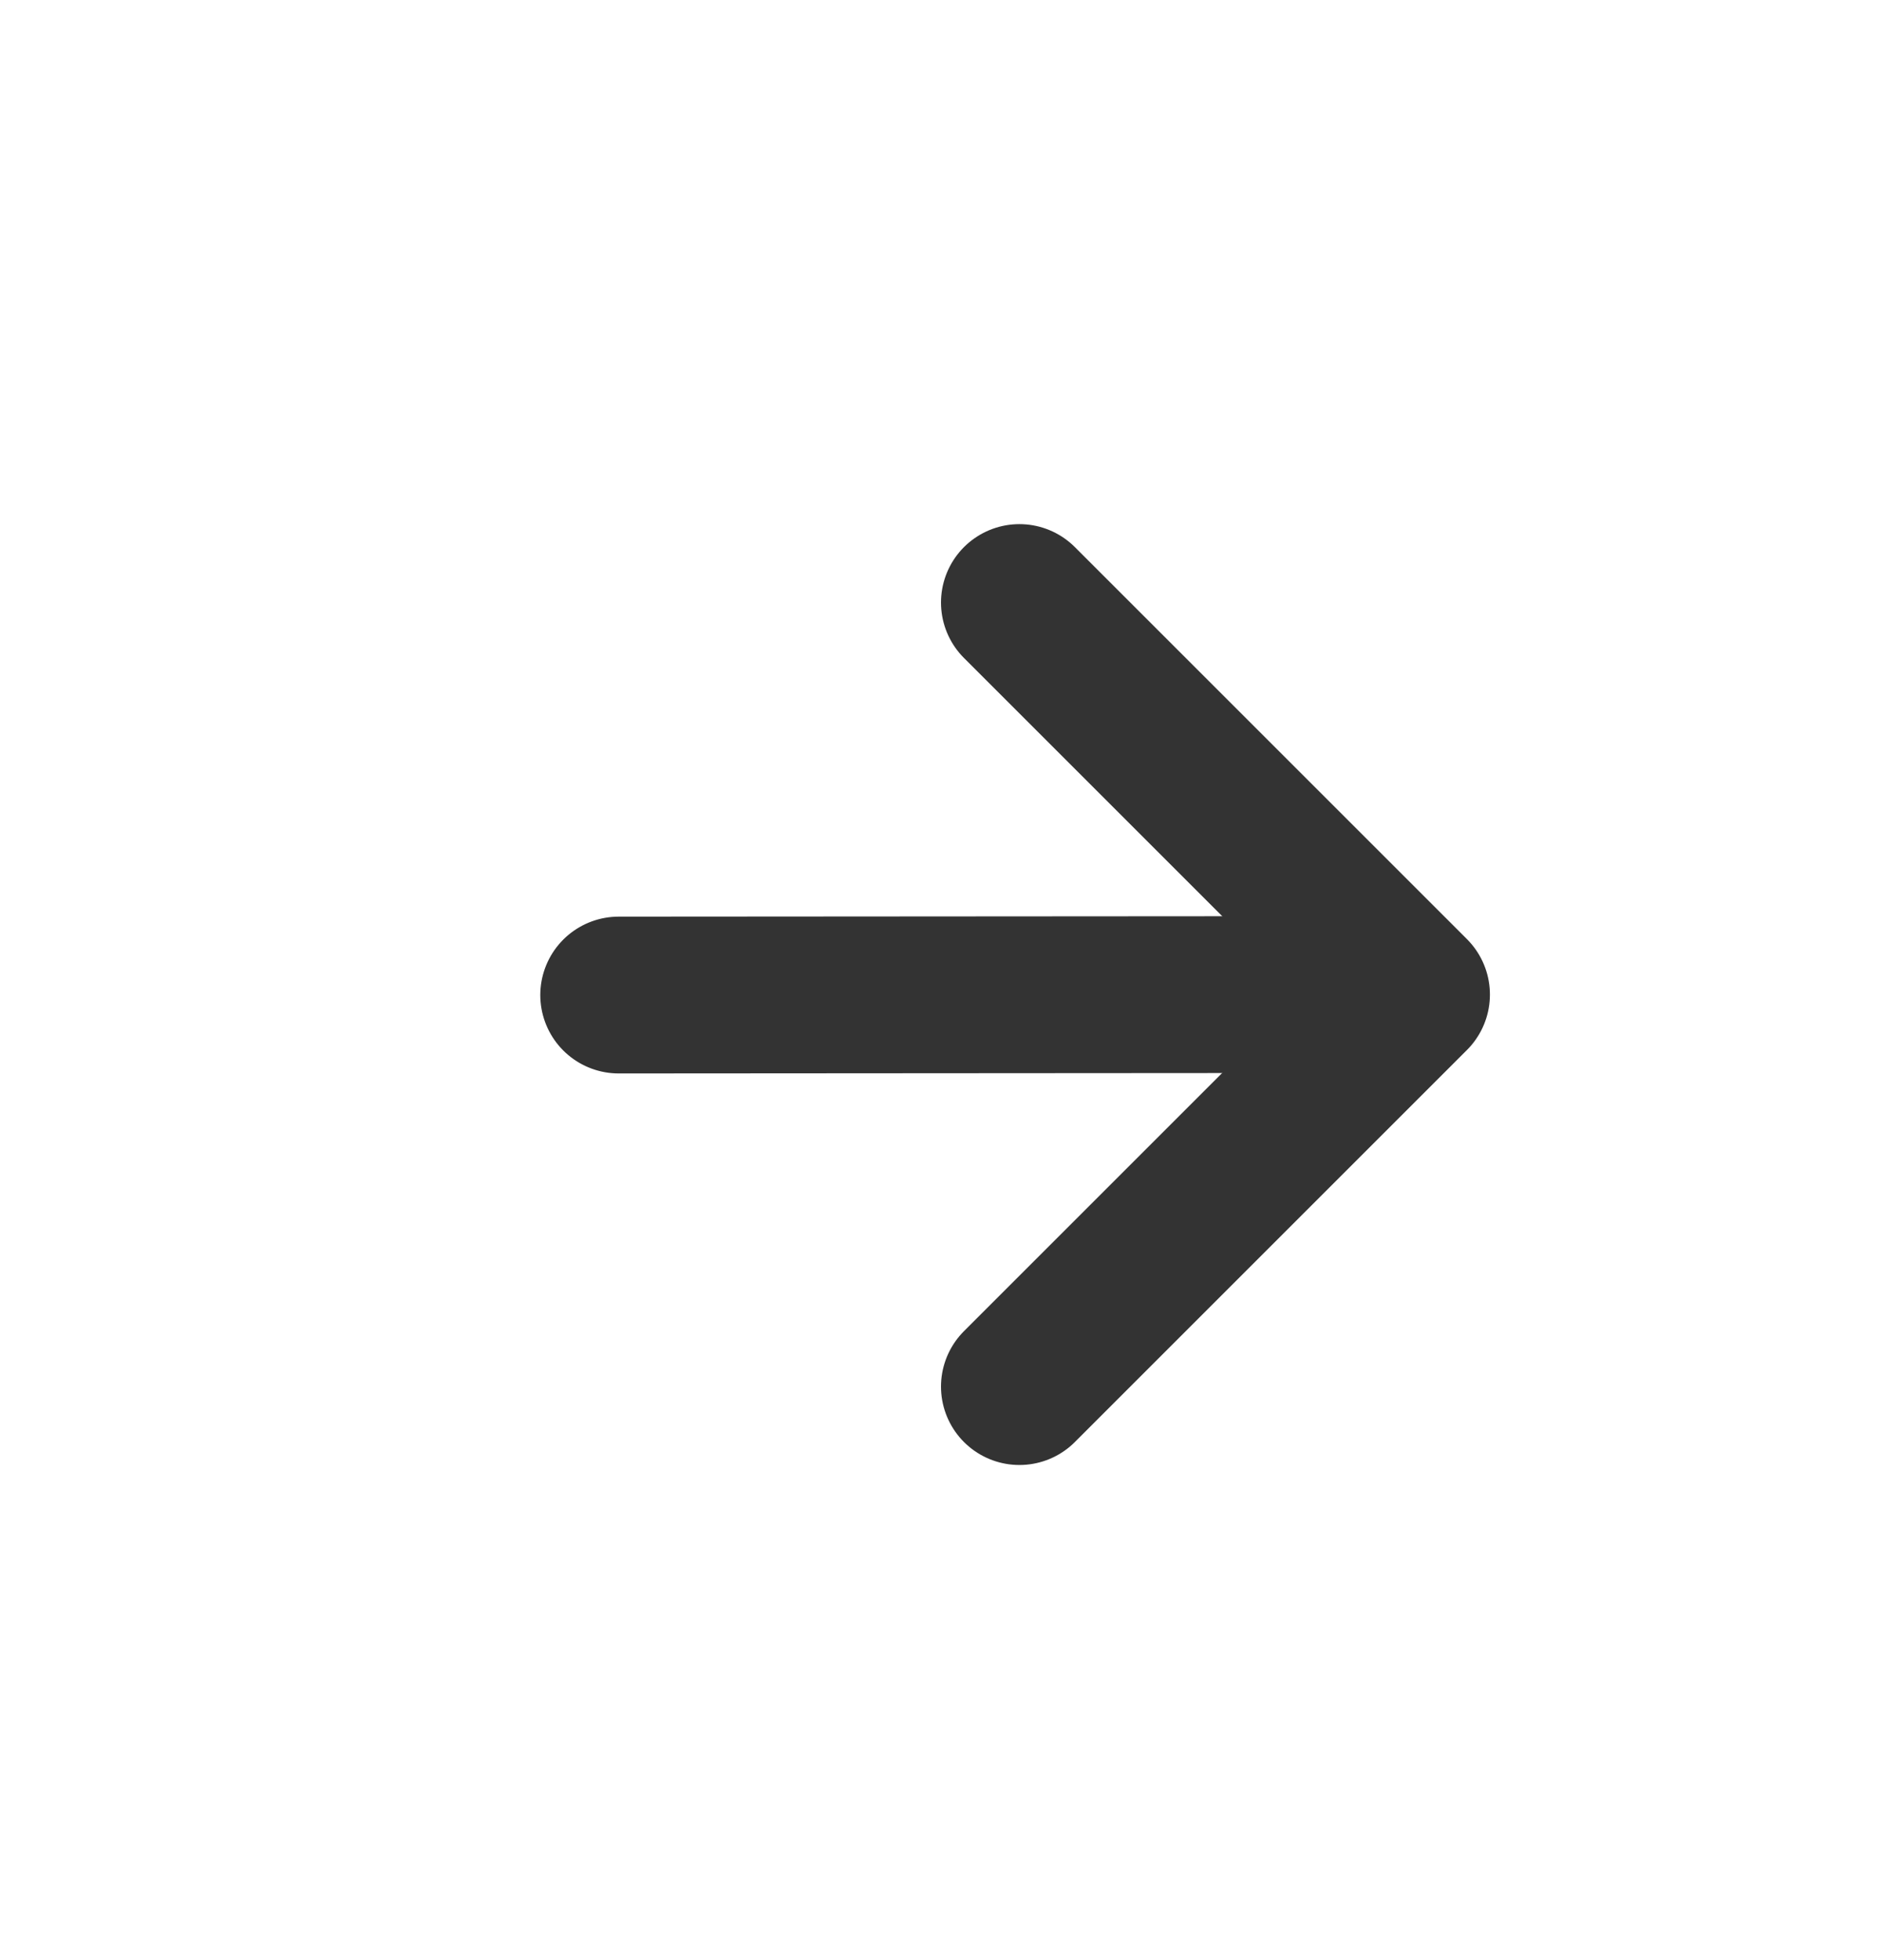 <svg width="24" height="25" viewBox="0 0 24 25" fill="none" xmlns="http://www.w3.org/2000/svg">
<path d="M7.89 12.691L17 12.685" stroke="#333333" stroke-width="2" stroke-linecap="round" stroke-linejoin="round"/>
<path d="M13 7.685L18 12.685L13 17.685" stroke="#333333" stroke-width="2" stroke-linecap="round" stroke-linejoin="round"/>
</svg>
